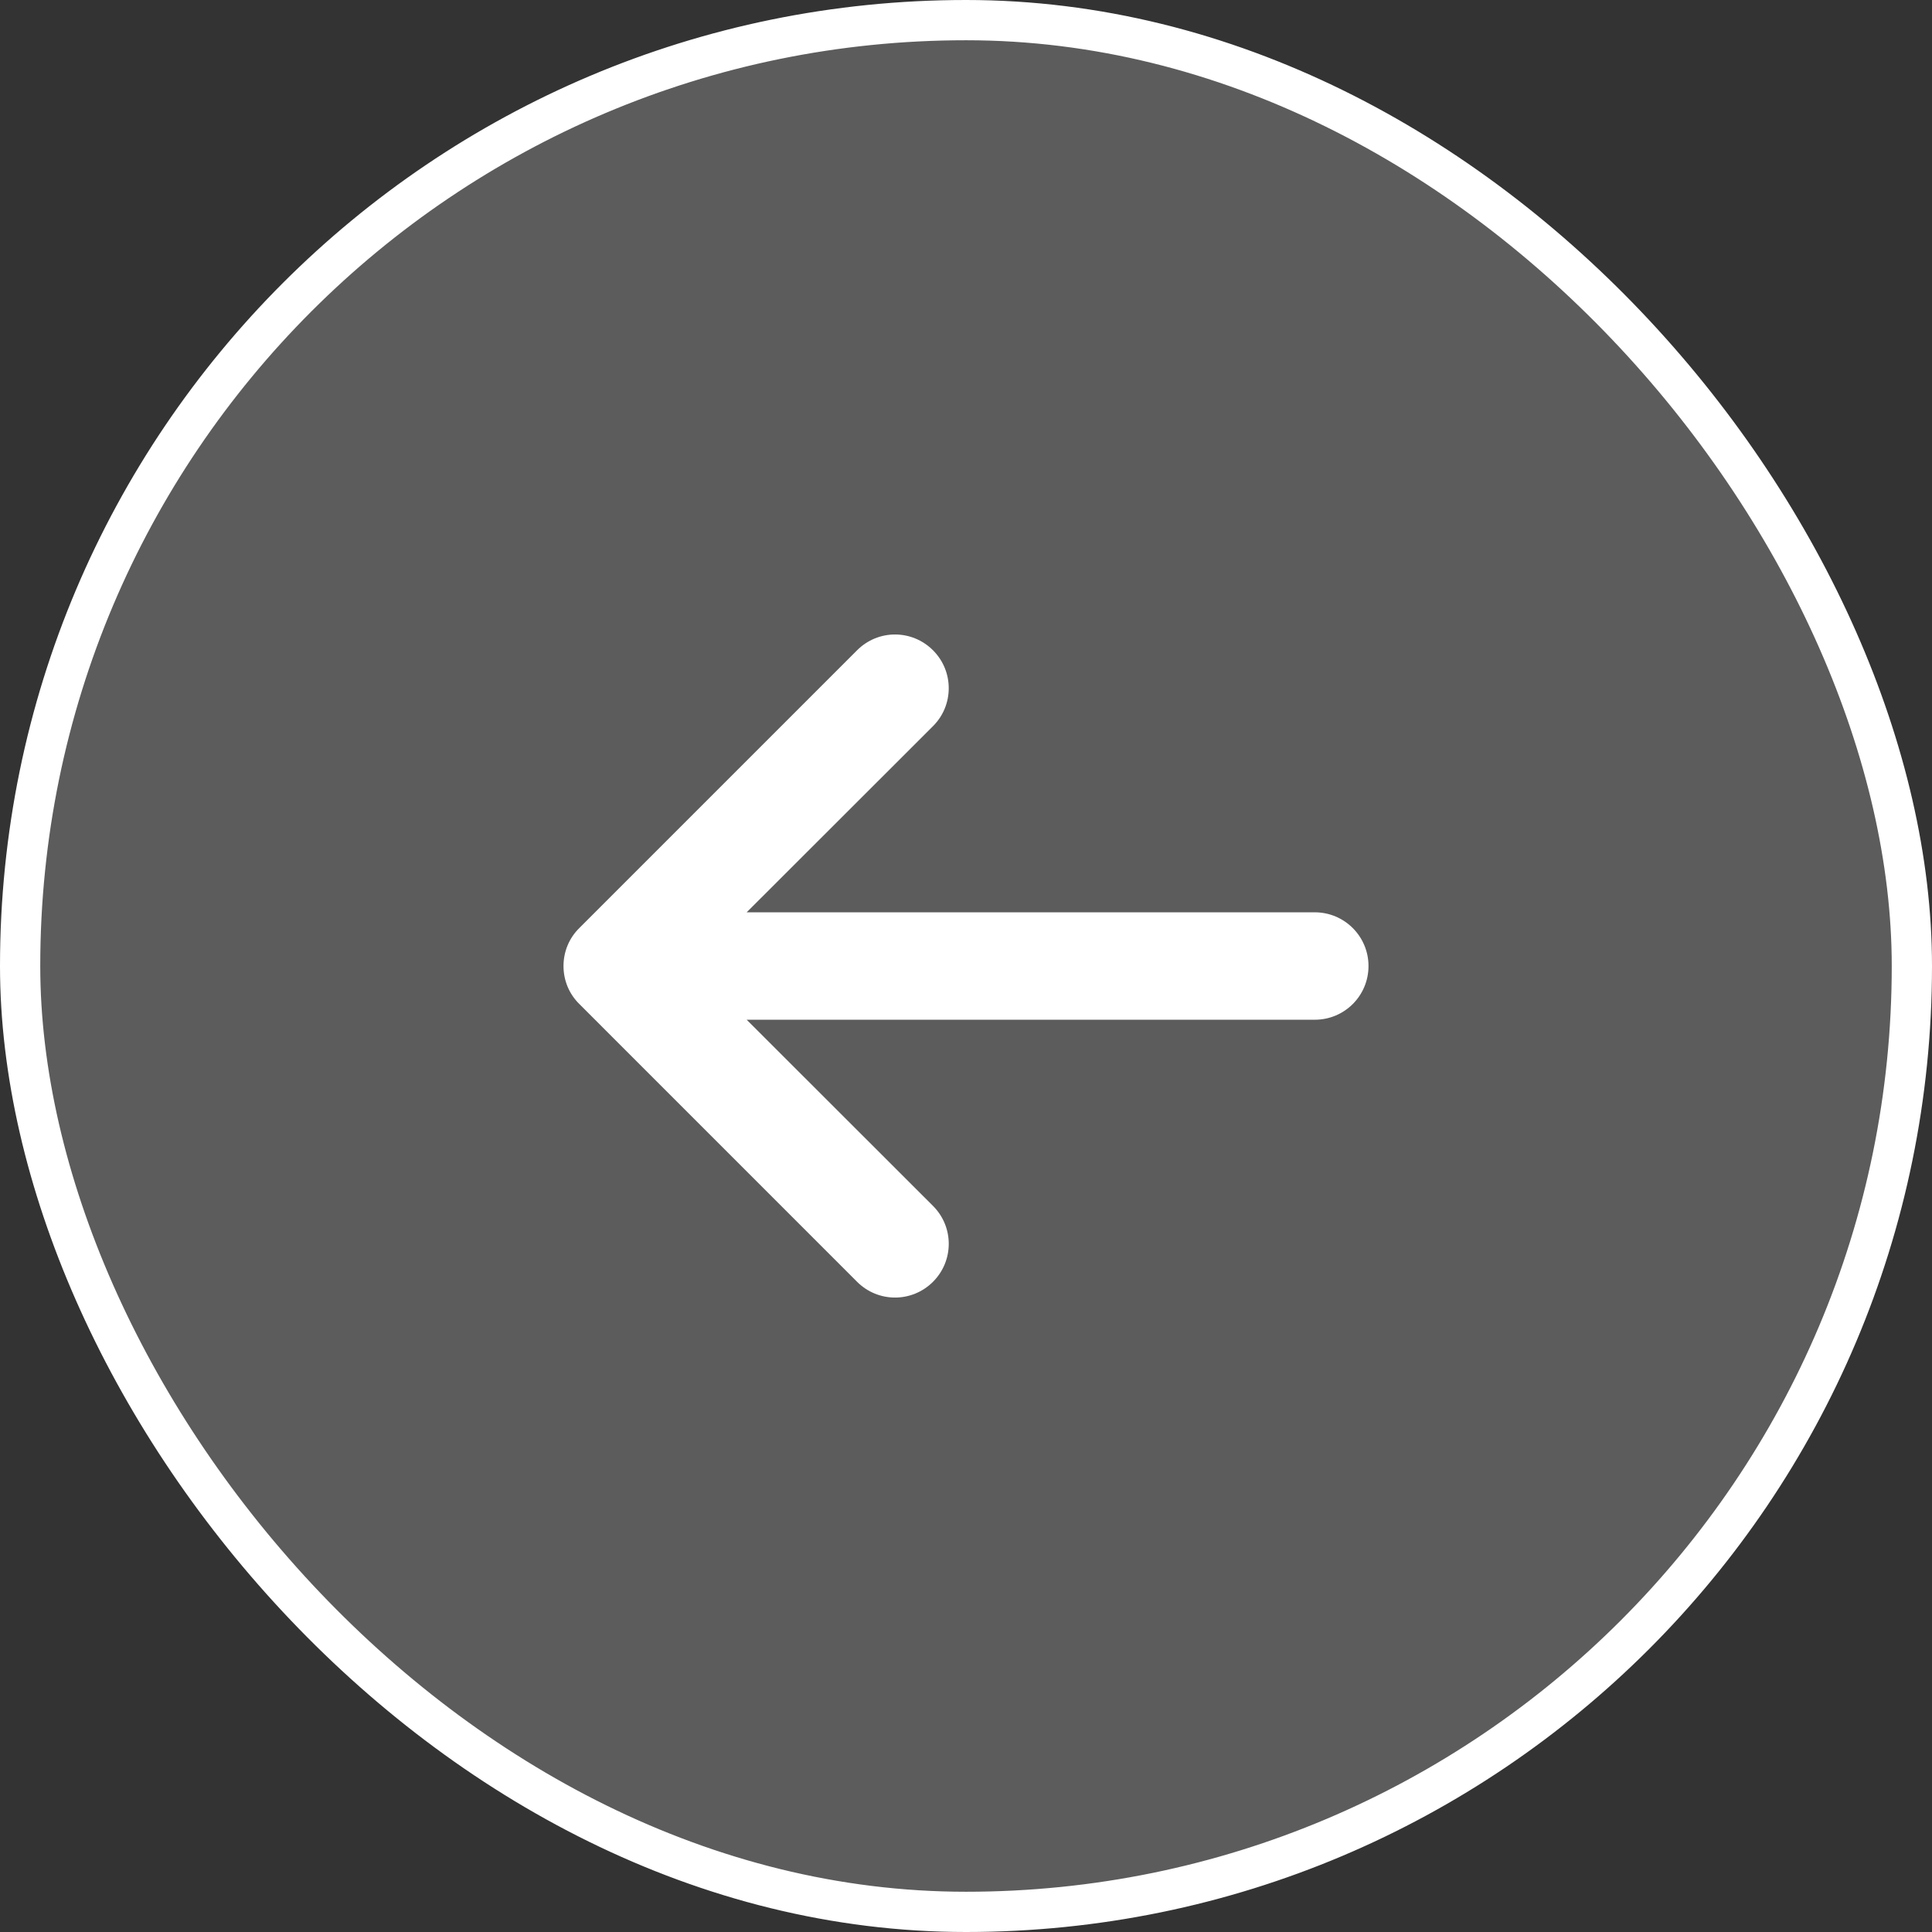 <svg width="48" height="48" viewBox="0 0 48 48" fill="none" xmlns="http://www.w3.org/2000/svg">
<rect x="0" y="0" width="48" height="48" fill="#333333" stroke="none"/>
<rect x="0.5" y="0.5" width="47" height="47" rx="23.5" fill="white" fill-opacity="0.2"/>
<rect x="0.5" y="0.5" width="47" height="47" rx="23.5" stroke="white"/>
<g clip-path="url(#clip0_12904_1563)">
<path d="M21.294 16.156C21.816 15.633 22.657 15.633 23.18 16.156C23.441 16.417 23.571 16.756 23.571 17.099C23.571 17.441 23.441 17.78 23.18 18.041L18.551 22.666L32.665 22.666C33.4 22.666 34 23.262 34 24.001C34 24.739 33.404 25.335 32.665 25.335L18.551 25.335L23.18 29.96C23.702 30.482 23.702 31.323 23.18 31.846C22.657 32.368 21.816 32.368 21.294 31.846L14.392 24.943C14.139 24.694 14 24.356 14 24.001C14 23.645 14.139 23.307 14.392 23.058L21.294 16.156Z" fill="white"/>
</g>
<defs>
<clipPath id="clip0_12904_1563">
<rect width="20" height="20" fill="white" transform="translate(14 14)"/>
</clipPath>
</defs>
</svg>
